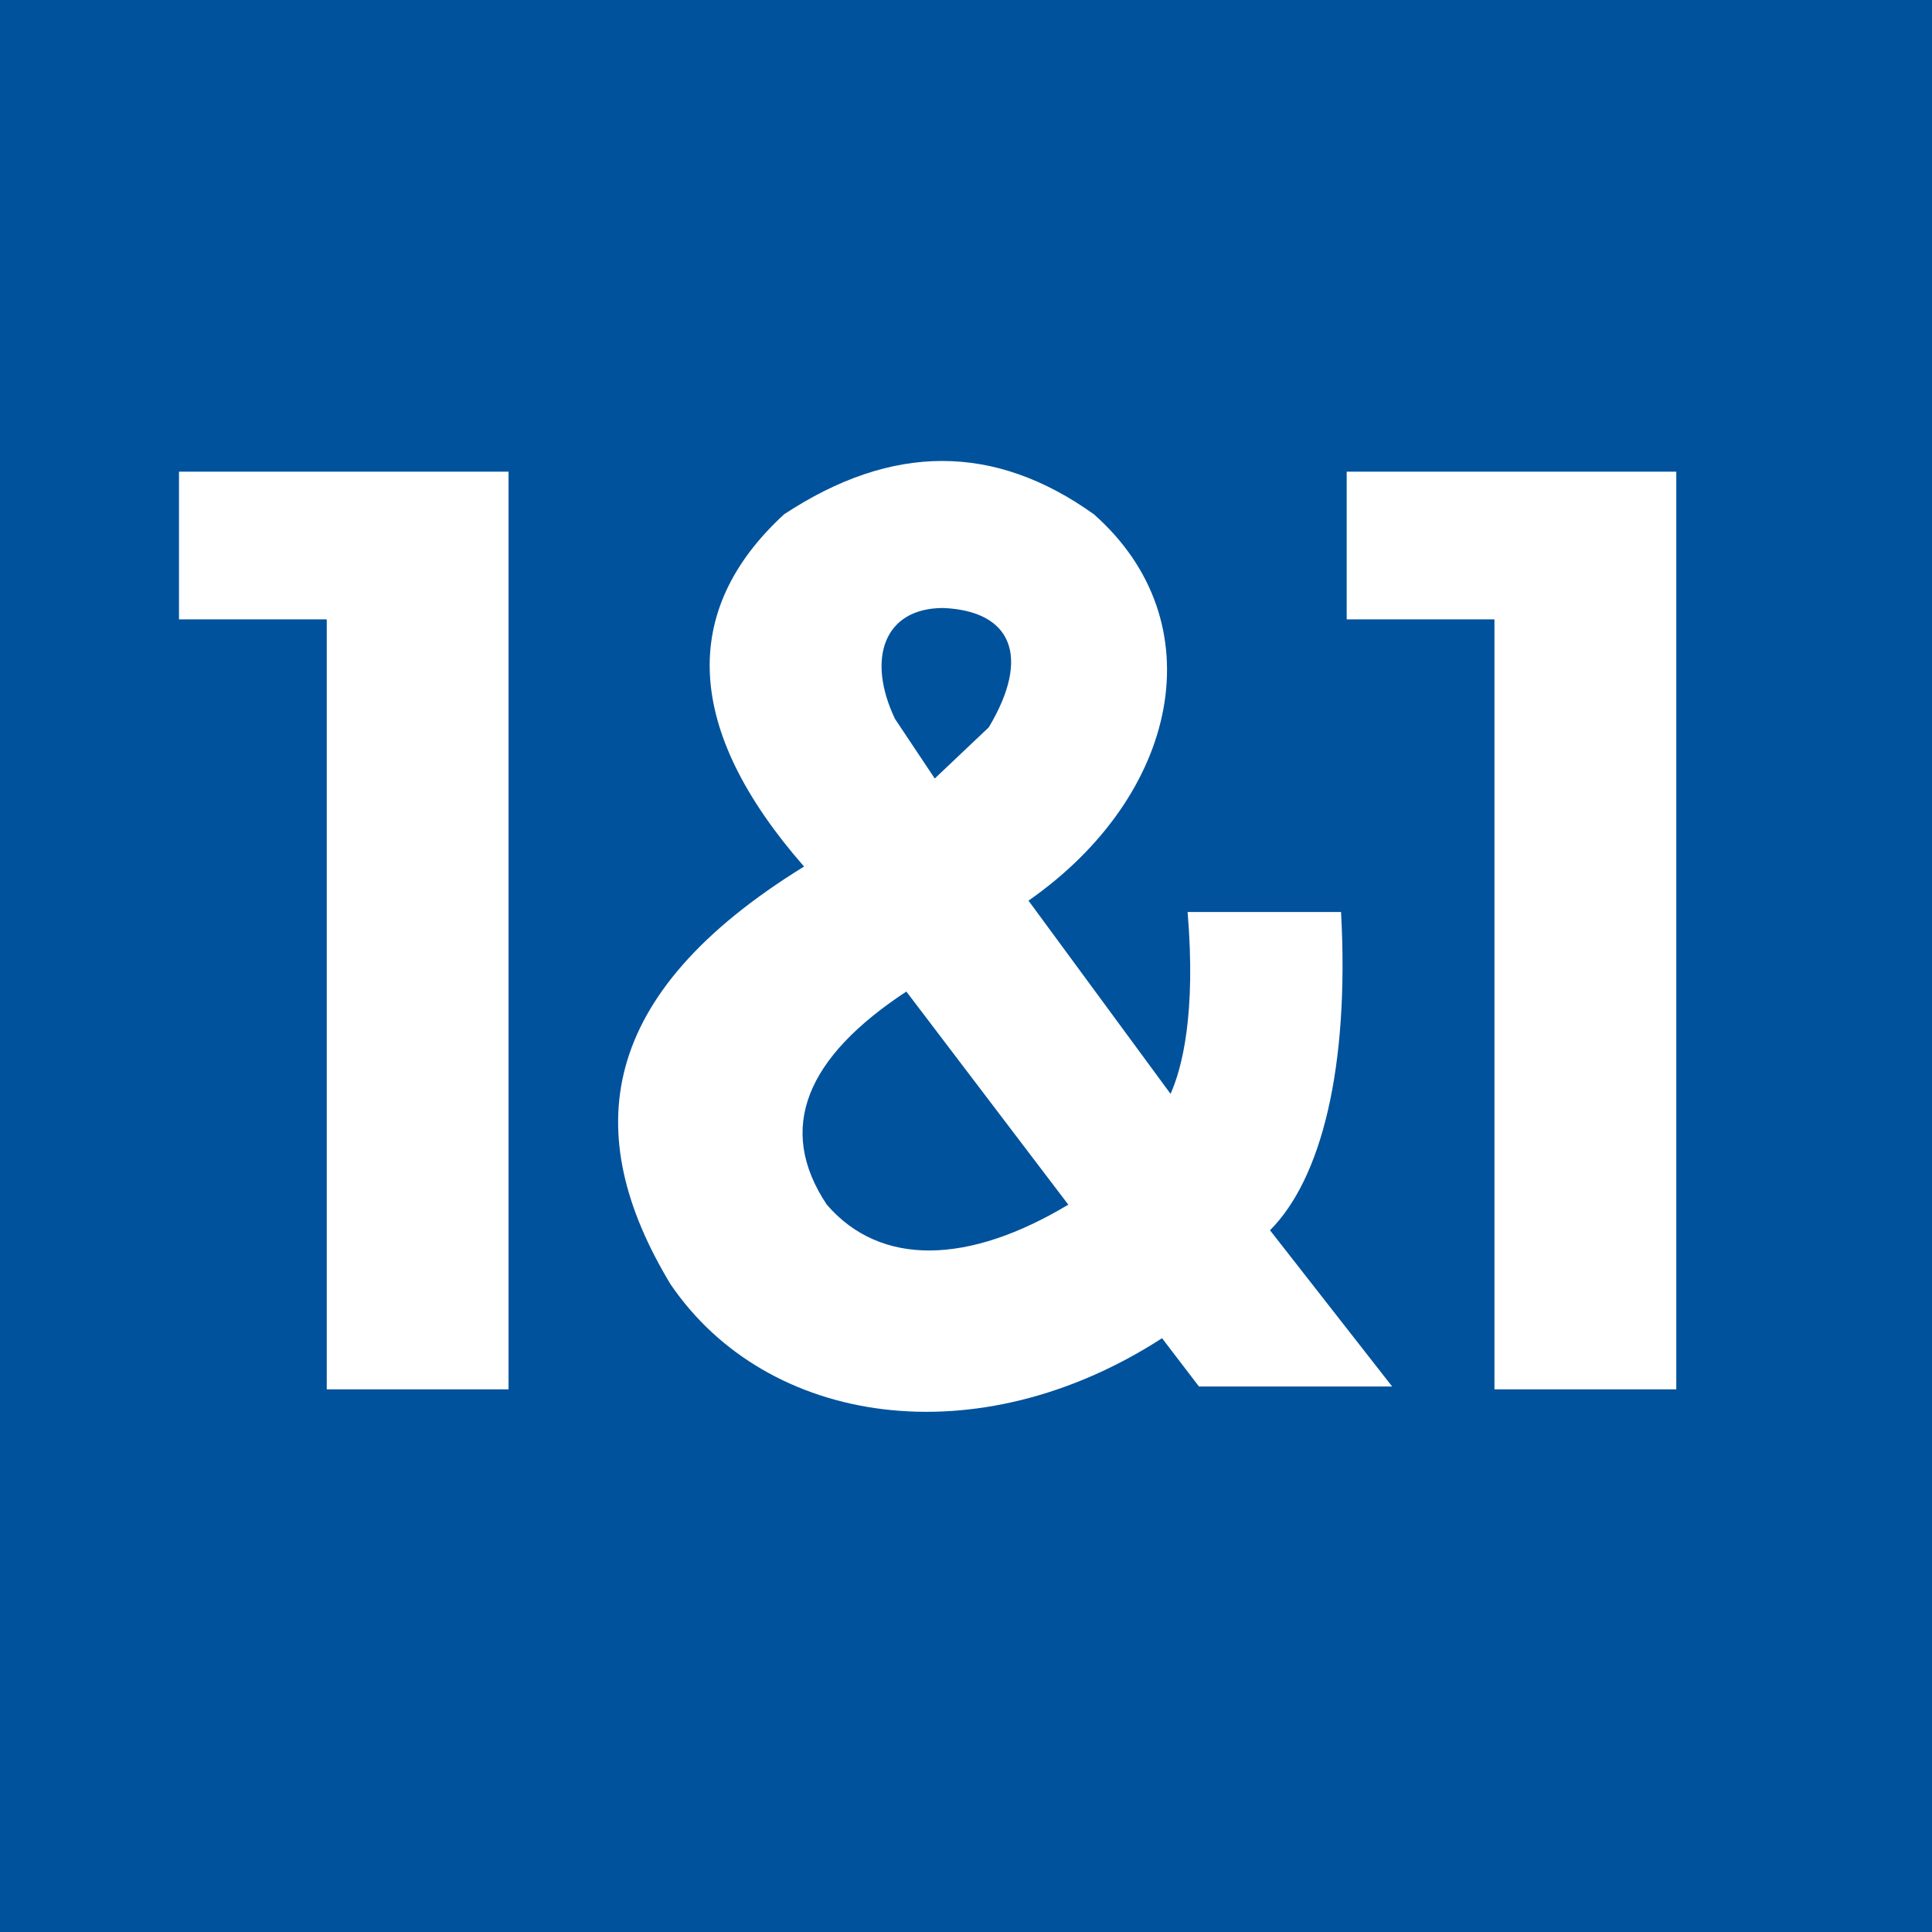 <svg width="40" height="40" viewBox="0 0 40 40" fill="none" xmlns="http://www.w3.org/2000/svg">
<path fill-rule="evenodd" clip-rule="evenodd" d="M0 0H40V40H0V0ZM27.882 12.823V9.765H34.706V28.765H30.941V12.823H27.882ZM24.588 18.882C24.765 21 24.471 22.118 24.235 22.647L21.294 18.647C24.412 16.471 25.177 12.882 22.647 10.647C20.588 9.176 18.471 9.176 16.235 10.647C14.059 12.647 14.177 15.118 16.647 17.941C12.353 20.588 12 23.471 13.882 26.588C15.882 29.529 20.235 30.177 24.059 27.706L24.823 28.706H28.823L26.294 25.471C27.353 24.412 27.941 22.118 27.765 18.882H24.588ZM18.765 20.529C16.706 21.882 16.059 23.353 17.118 24.941C18.235 26.235 20.059 26.177 22.118 24.941L18.765 20.529ZM19.353 16.118L18.529 14.882C17.941 13.647 18.294 12.588 19.529 12.588C20.941 12.647 21.353 13.588 20.471 15.059L19.353 16.118ZM3.706 12.823V9.765H10.529V28.765H6.765V12.823H3.706Z" fill="#00529C"/>
</svg>
